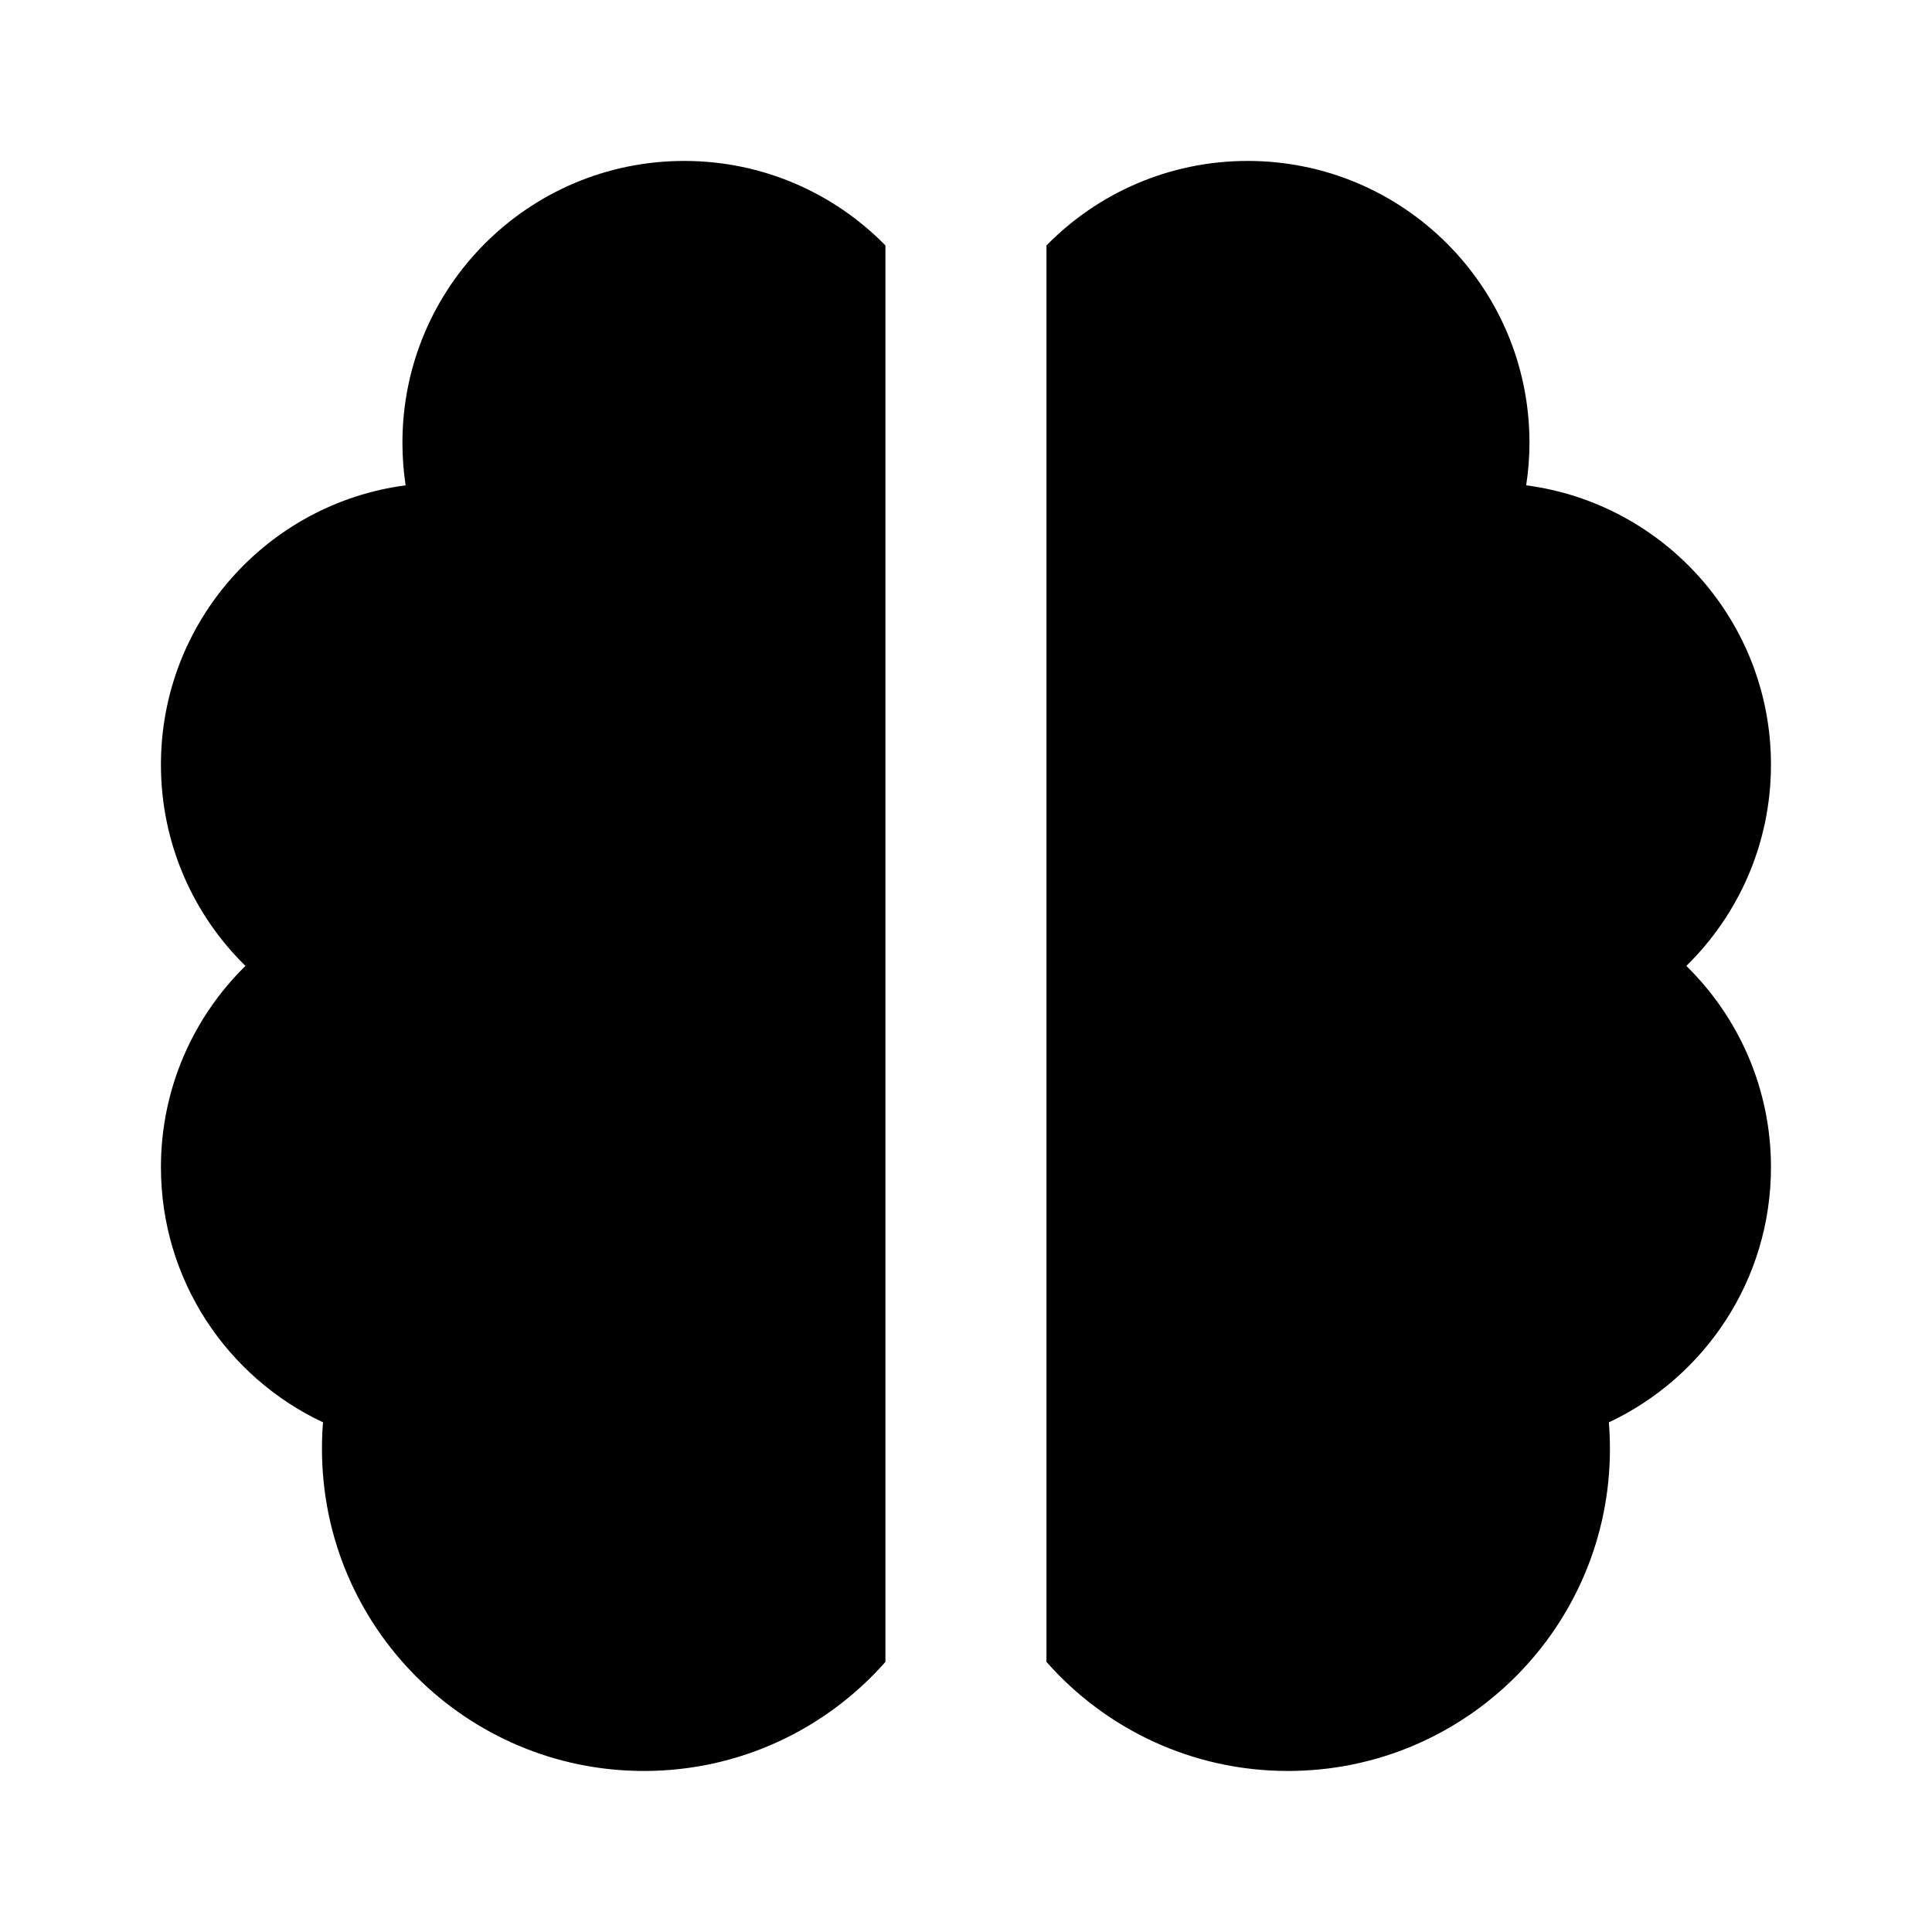 <svg xmlns="http://www.w3.org/2000/svg" fill="none" viewBox="0 0 20 20" height="20" width="20">
<path fill="black" d="M7.083 1.666C5.472 1.666 4.166 2.972 4.166 4.583C4.166 4.733 4.177 4.88 4.199 5.024C2.77 5.212 1.666 6.435 1.666 7.916C1.666 8.732 2.001 9.47 2.541 9.999C2.001 10.529 1.666 11.267 1.666 12.083C1.666 13.251 2.352 14.258 3.344 14.724C3.336 14.815 3.333 14.907 3.333 14.999C3.333 16.84 4.825 18.333 6.666 18.333C7.662 18.333 8.555 17.896 9.166 17.204V2.541C8.637 2.001 7.899 1.666 7.083 1.666ZM10.833 2.541V17.204C11.443 17.896 12.337 18.333 13.333 18.333C15.174 18.333 16.666 16.84 16.666 14.999C16.666 14.907 16.662 14.815 16.655 14.724C17.646 14.258 18.333 13.251 18.333 12.083C18.333 11.267 17.997 10.529 17.457 9.999C17.997 9.47 18.333 8.732 18.333 7.916C18.333 6.435 17.229 5.212 15.799 5.024C15.821 4.88 15.833 4.733 15.833 4.583C15.833 2.972 14.527 1.666 12.916 1.666C12.1 1.666 11.362 2.001 10.833 2.541Z"></path>
</svg>
